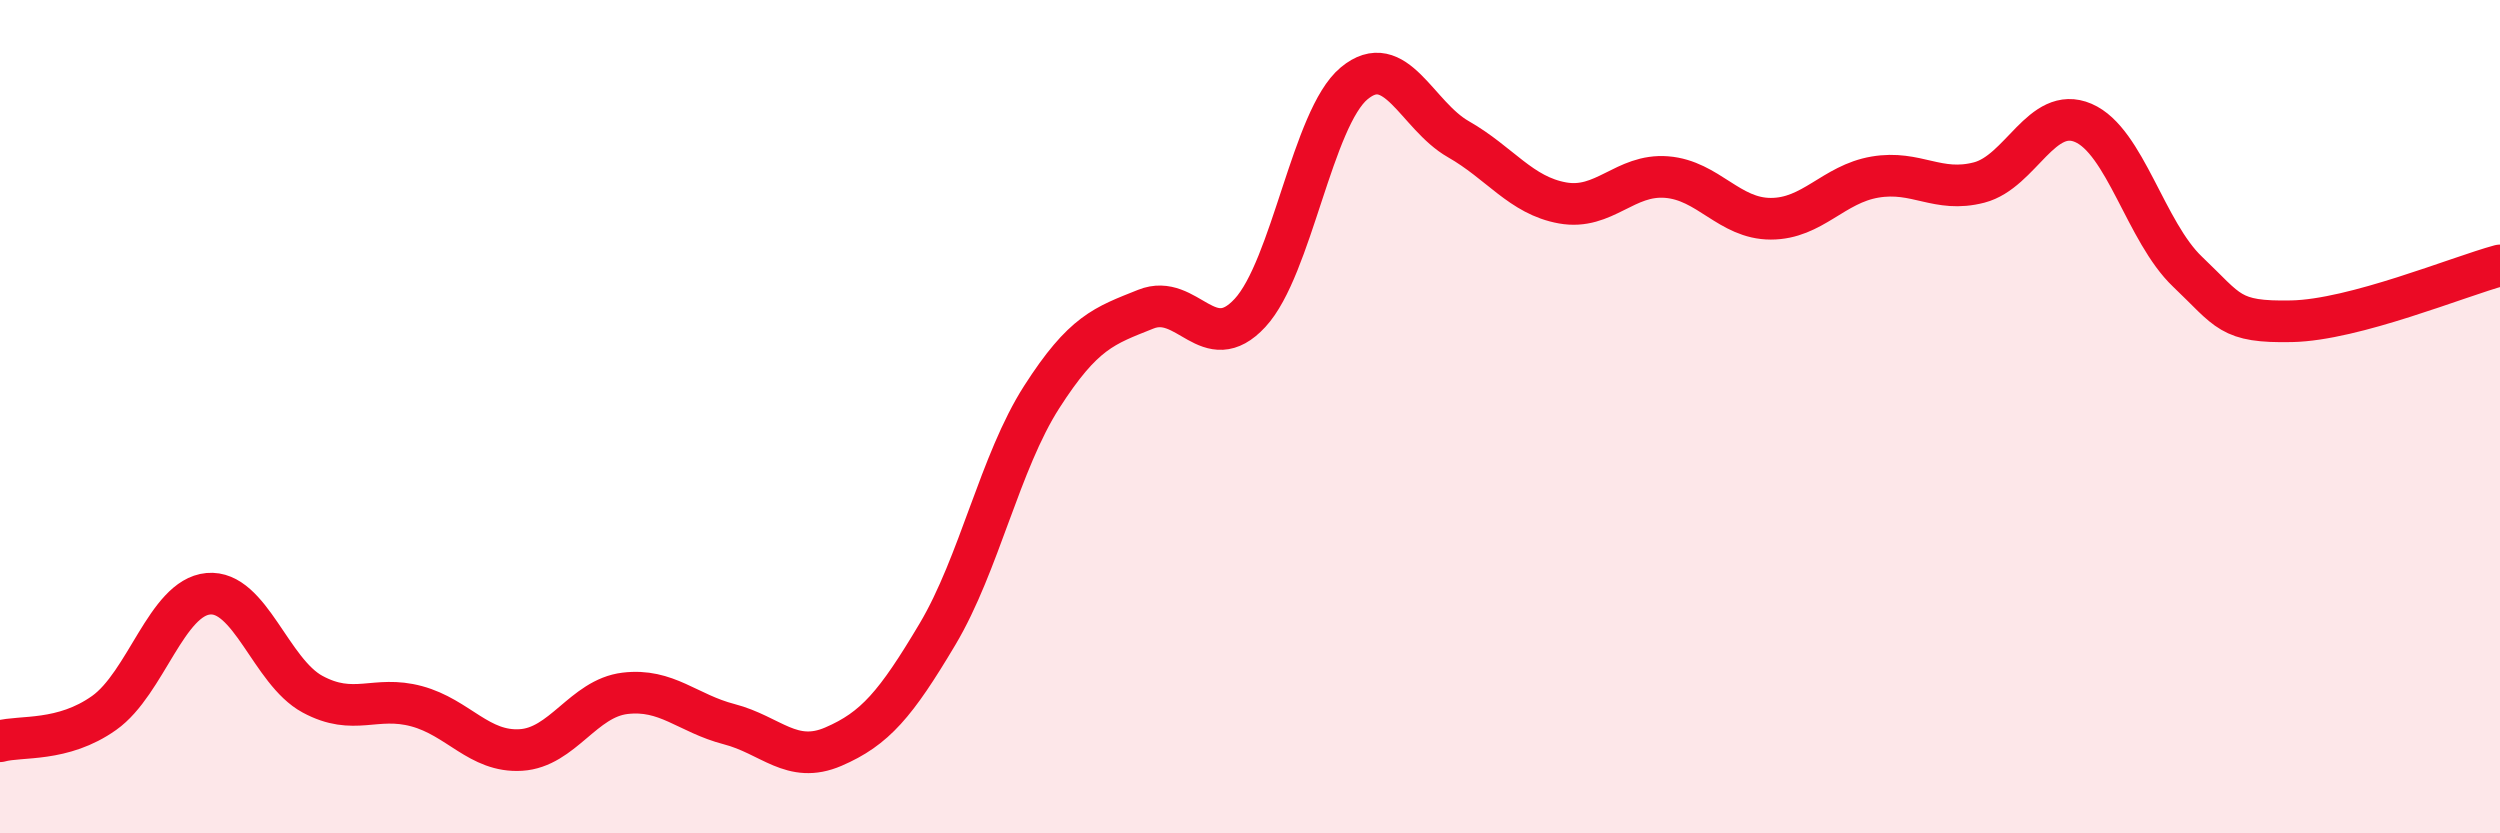 
    <svg width="60" height="20" viewBox="0 0 60 20" xmlns="http://www.w3.org/2000/svg">
      <path
        d="M 0,17.79 C 0.5,17.65 1.5,17.82 2.5,17.11 C 3.5,16.4 4,14.34 5,14.25 C 6,14.16 6.5,16.12 7.5,16.66 C 8.5,17.2 9,16.68 10,16.95 C 11,17.22 11.5,18.06 12.5,18 C 13.5,17.94 14,16.76 15,16.64 C 16,16.52 16.5,17.12 17.5,17.38 C 18.5,17.64 19,18.35 20,17.92 C 21,17.49 21.5,16.9 22.5,15.22 C 23.5,13.54 24,11.09 25,9.53 C 26,7.97 26.5,7.82 27.5,7.42 C 28.5,7.02 29,8.59 30,7.51 C 31,6.43 31.5,2.83 32.5,2 C 33.5,1.17 34,2.77 35,3.34 C 36,3.91 36.5,4.69 37.5,4.87 C 38.5,5.05 39,4.17 40,4.25 C 41,4.33 41.5,5.25 42.5,5.25 C 43.5,5.25 44,4.42 45,4.25 C 46,4.08 46.5,4.64 47.5,4.38 C 48.5,4.12 49,2.52 50,2.95 C 51,3.38 51.5,5.57 52.5,6.52 C 53.5,7.47 53.5,7.74 55,7.71 C 56.5,7.68 59,6.64 60,6.37L60 20L0 20Z"
        fill="#EB0A25"
        opacity="0.1"
        stroke-linecap="round"
        stroke-linejoin="round"
      />
      <path
        d="M 0,17.79 C 0.5,17.65 1.5,17.82 2.5,17.11 C 3.5,16.4 4,14.34 5,14.25 C 6,14.16 6.5,16.12 7.5,16.66 C 8.5,17.2 9,16.68 10,16.95 C 11,17.22 11.5,18.06 12.5,18 C 13.5,17.94 14,16.76 15,16.64 C 16,16.52 16.5,17.12 17.5,17.38 C 18.5,17.64 19,18.35 20,17.92 C 21,17.49 21.5,16.9 22.5,15.22 C 23.5,13.54 24,11.09 25,9.53 C 26,7.97 26.5,7.82 27.5,7.42 C 28.5,7.02 29,8.59 30,7.51 C 31,6.43 31.5,2.83 32.5,2 C 33.5,1.17 34,2.77 35,3.34 C 36,3.91 36.5,4.69 37.5,4.87 C 38.5,5.05 39,4.17 40,4.25 C 41,4.33 41.5,5.25 42.5,5.25 C 43.5,5.25 44,4.42 45,4.25 C 46,4.08 46.5,4.64 47.5,4.38 C 48.5,4.12 49,2.52 50,2.95 C 51,3.38 51.5,5.57 52.5,6.52 C 53.5,7.47 53.5,7.74 55,7.71 C 56.5,7.68 59,6.64 60,6.37"
        stroke="#EB0A25"
        stroke-width="1"
        fill="none"
        stroke-linecap="round"
        stroke-linejoin="round"
      />
    </svg>
  